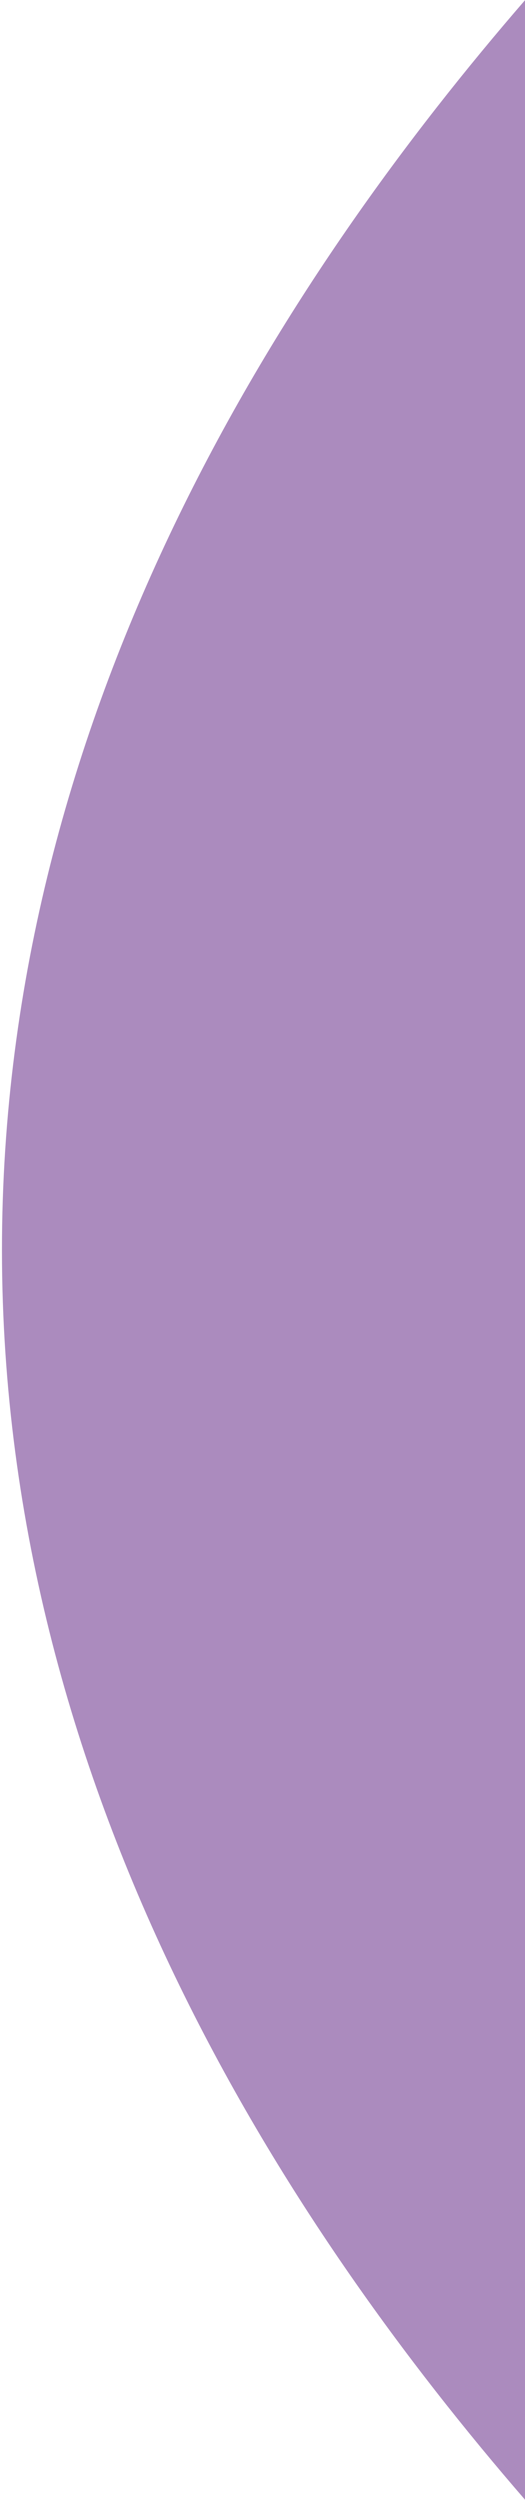 <?xml version="1.0" encoding="UTF-8"?>
<svg id="Camada_1" xmlns="http://www.w3.org/2000/svg" version="1.1" viewBox="0 0 157 747">
  <!-- Generator: Adobe Illustrator 29.5.1, SVG Export Plug-In . SVG Version: 2.1.0 Build 141)  -->
  <defs>
    <style>
      .st0 {
        fill: #ab8bbe;
      }
    </style>
  </defs>
  <path class="st0" d="M157.05,0v747h.02C87.46,666.65-.69,535.32.6,369.88,1.87,208.16,88.09,79.61,157.05,0h0Z"/>
</svg>